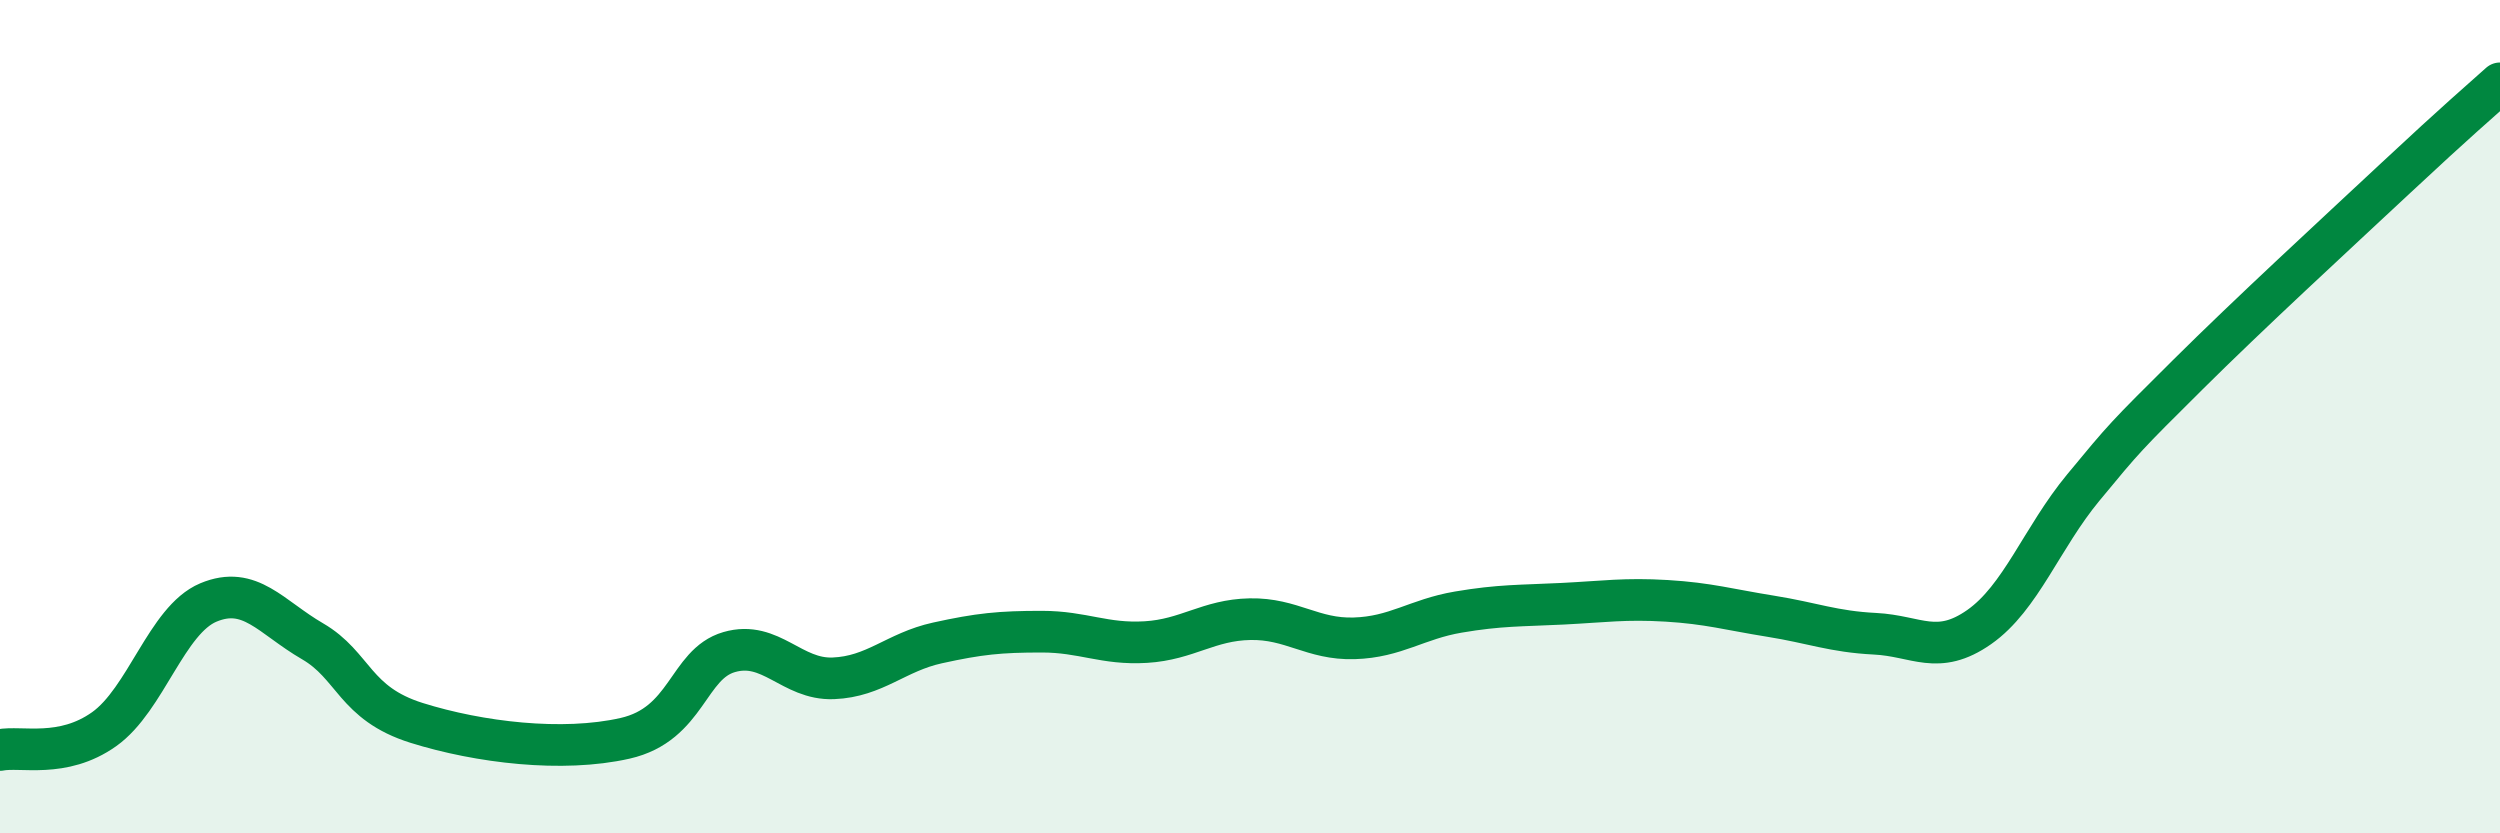 
    <svg width="60" height="20" viewBox="0 0 60 20" xmlns="http://www.w3.org/2000/svg">
      <path
        d="M 0,18 C 0.5,17.9 1.5,18.21 2.5,17.5 C 3.5,16.79 4,14.88 5,14.46 C 6,14.04 6.5,14.81 7.5,15.39 C 8.5,15.97 8.5,16.88 10,17.35 C 11.5,17.82 13.5,18.06 15,17.72 C 16.5,17.38 16.5,15.94 17.5,15.65 C 18.5,15.36 19,16.32 20,16.28 C 21,16.24 21.5,15.65 22.5,15.43 C 23.5,15.21 24,15.16 25,15.16 C 26,15.16 26.5,15.47 27.5,15.41 C 28.5,15.35 29,14.88 30,14.86 C 31,14.84 31.5,15.35 32.5,15.32 C 33.5,15.29 34,14.86 35,14.69 C 36,14.52 36.5,14.54 37.5,14.49 C 38.5,14.44 39,14.36 40,14.42 C 41,14.48 41.5,14.63 42.5,14.79 C 43.5,14.95 44,15.16 45,15.21 C 46,15.26 46.5,15.75 47.5,15.05 C 48.5,14.35 49,12.91 50,11.7 C 51,10.49 51,10.49 52.5,9 C 54,7.51 56,5.67 57.5,4.27 C 59,2.87 59.5,2.45 60,2L60 20L0 20Z"
        fill="#008740"
        opacity="0.1"
        stroke-linecap="round"
        stroke-linejoin="round"
      />
      <path
        d="M 0,18 C 0.5,17.9 1.5,18.21 2.5,17.5 C 3.5,16.79 4,14.88 5,14.46 C 6,14.04 6.5,14.81 7.5,15.39 C 8.5,15.97 8.5,16.88 10,17.35 C 11.5,17.82 13.5,18.06 15,17.72 C 16.5,17.38 16.5,15.94 17.5,15.65 C 18.5,15.36 19,16.32 20,16.28 C 21,16.24 21.5,15.65 22.5,15.43 C 23.5,15.21 24,15.16 25,15.16 C 26,15.16 26.5,15.47 27.5,15.41 C 28.5,15.35 29,14.88 30,14.86 C 31,14.84 31.5,15.35 32.5,15.32 C 33.5,15.29 34,14.86 35,14.69 C 36,14.52 36.5,14.54 37.5,14.49 C 38.5,14.44 39,14.36 40,14.42 C 41,14.48 41.5,14.63 42.5,14.79 C 43.5,14.95 44,15.16 45,15.21 C 46,15.26 46.5,15.75 47.5,15.05 C 48.5,14.35 49,12.91 50,11.7 C 51,10.49 51,10.49 52.5,9 C 54,7.51 56,5.67 57.5,4.27 C 59,2.87 59.5,2.45 60,2"
        stroke="#008740"
        stroke-width="1"
        fill="none"
        stroke-linecap="round"
        stroke-linejoin="round"
      />
    </svg>
  